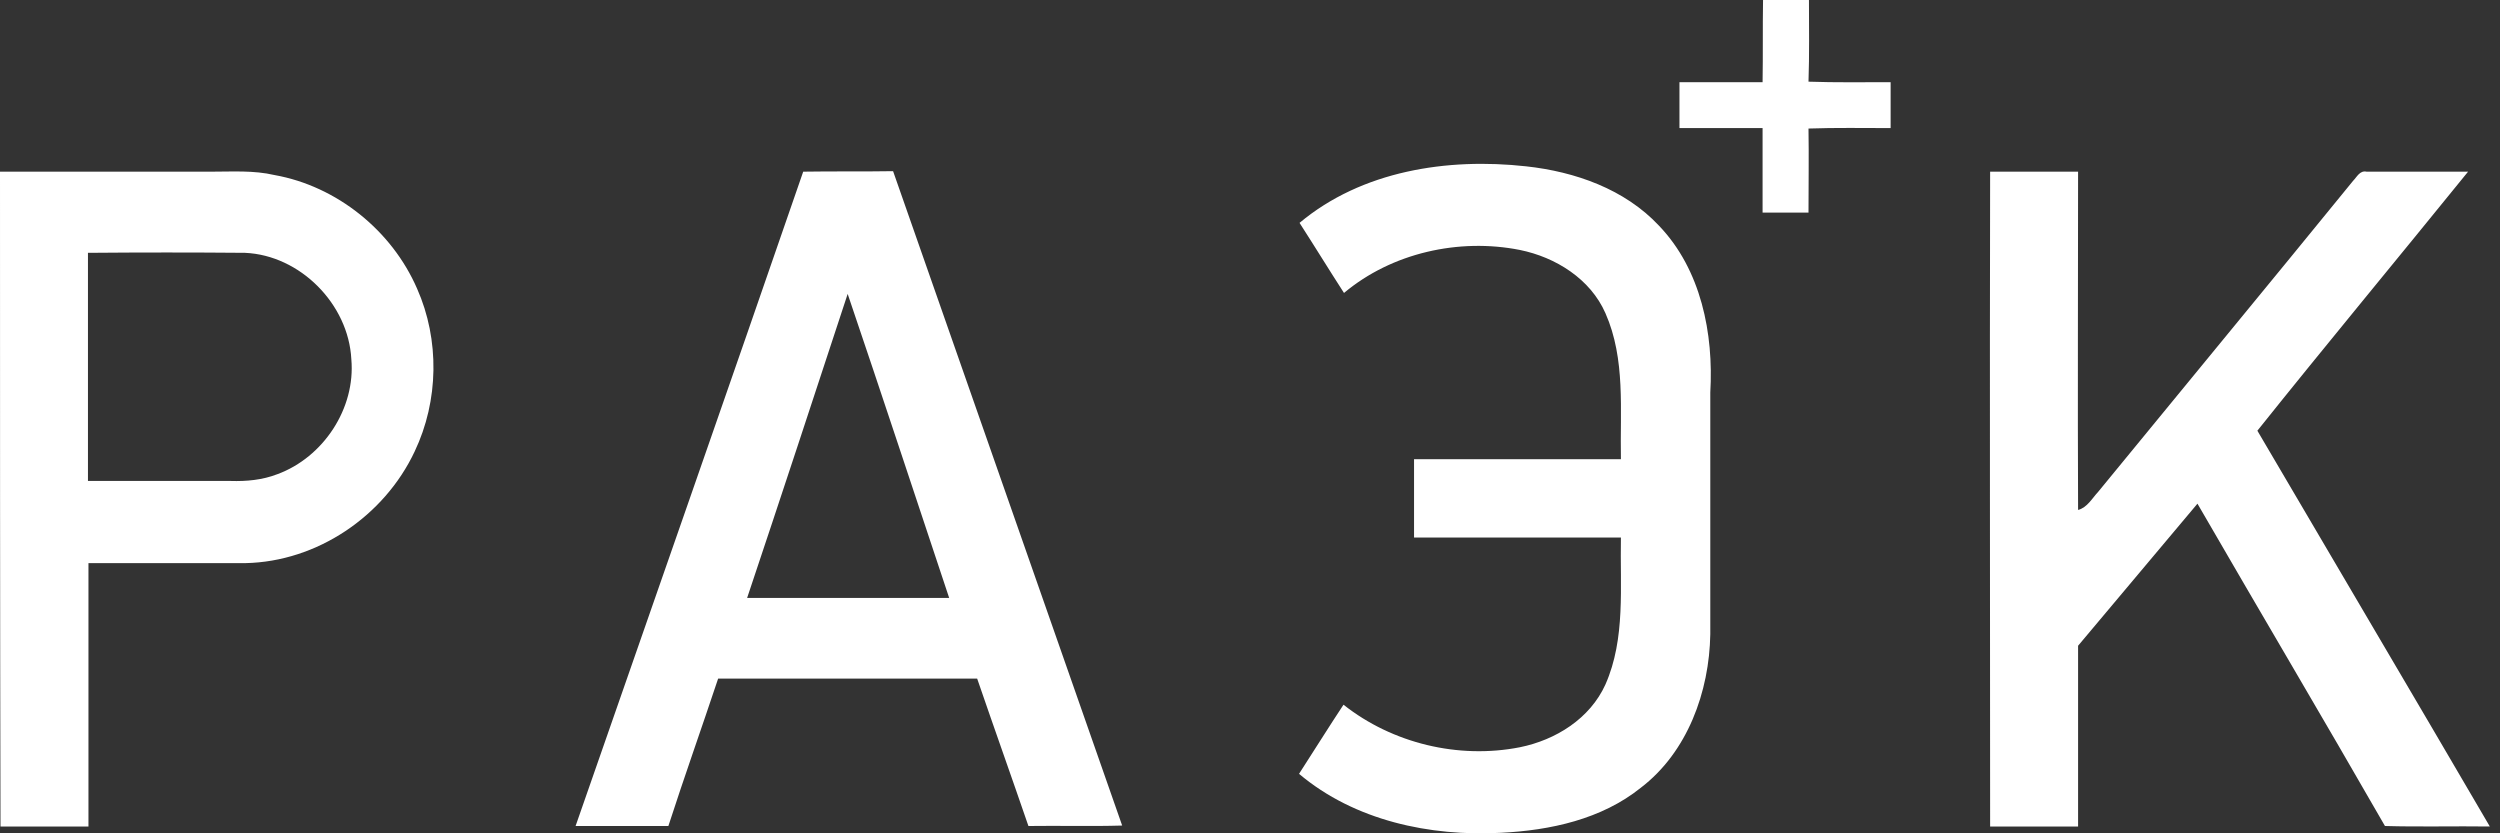 <?xml version="1.0" encoding="UTF-8"?> <svg xmlns="http://www.w3.org/2000/svg" width="60" height="20" viewBox="0 0 60 20" fill="none"><rect x="0" y="0" width="60" height="20" fill="#333333" stroke="none"/><path d="M42.313 0C42.684 0 43.044 0 43.415 0C43.415 0.65 43.427 1.311 43.404 1.96C44.065 1.983 44.726 1.972 45.375 1.972C45.375 2.343 45.375 2.702 45.375 3.074C44.714 3.074 44.053 3.062 43.404 3.085C43.415 3.758 43.404 4.431 43.404 5.103C43.032 5.103 42.673 5.103 42.302 5.103C42.302 4.431 42.302 3.746 42.302 3.074C41.629 3.074 40.968 3.074 40.307 3.074C40.307 2.702 40.307 2.343 40.307 1.972C40.968 1.972 41.641 1.972 42.302 1.972C42.313 1.311 42.302 0.661 42.313 0Z" fill="white"></path><path d="M31.189 5.349C32.685 4.097 34.738 3.783 36.628 3.992C37.8 4.12 38.994 4.537 39.818 5.419C40.827 6.474 41.129 8.005 41.047 9.42C41.047 11.357 41.047 13.294 41.047 15.22C41.024 16.6 40.502 18.05 39.377 18.908C38.438 19.662 37.208 19.929 36.025 19.987C34.32 20.079 32.511 19.697 31.177 18.572C31.537 18.015 31.884 17.458 32.244 16.913C33.416 17.841 35.005 18.224 36.477 17.934C37.336 17.76 38.159 17.249 38.531 16.426C39.018 15.324 38.878 14.071 38.902 12.9C37.255 12.9 35.596 12.9 33.937 12.9C33.937 12.274 33.937 11.647 33.937 11.021C35.596 11.021 37.243 11.021 38.902 11.021C38.878 9.85 39.018 8.62 38.531 7.518C38.171 6.695 37.336 6.173 36.477 5.999C35.016 5.709 33.404 6.068 32.256 7.031C31.896 6.474 31.548 5.906 31.189 5.349ZM0 4.12C1.693 4.12 3.387 4.12 5.08 4.12C5.579 4.12 6.089 4.085 6.588 4.201C8.084 4.468 9.406 5.535 10.01 6.927C10.555 8.156 10.531 9.618 9.952 10.835C9.221 12.39 7.609 13.48 5.892 13.515C4.639 13.515 3.375 13.515 2.123 13.515C2.123 15.626 2.123 17.725 2.123 19.836C1.415 19.836 0.708 19.836 0.012 19.836C7.08054e-07 14.593 0 9.362 0 4.12ZM2.111 6.068C2.111 7.889 2.111 9.722 2.111 11.543C3.248 11.543 4.396 11.543 5.533 11.543C5.915 11.555 6.298 11.52 6.658 11.38C7.759 10.975 8.537 9.803 8.432 8.62C8.363 7.298 7.203 6.126 5.88 6.068C4.639 6.057 3.375 6.057 2.111 6.068ZM19.277 4.12C19.996 4.108 20.715 4.12 21.434 4.108C23.267 9.339 25.099 14.582 26.932 19.813C26.178 19.836 25.436 19.813 24.682 19.824C24.276 18.641 23.858 17.47 23.452 16.287C21.376 16.287 19.312 16.287 17.235 16.287C16.841 17.47 16.424 18.641 16.041 19.824C15.299 19.824 14.556 19.824 13.814 19.824C15.635 14.593 17.468 9.362 19.277 4.12ZM17.931 14.35C19.544 14.35 21.167 14.35 22.78 14.35C21.968 11.914 21.167 9.478 20.344 7.054C19.544 9.49 18.743 11.926 17.931 14.35ZM47.763 4.12C48.471 4.12 49.178 4.12 49.874 4.12C49.874 6.822 49.862 9.536 49.874 12.239C50.094 12.181 50.21 11.96 50.361 11.798C52.402 9.304 54.444 6.834 56.474 4.34C56.566 4.247 56.636 4.085 56.798 4.12C57.61 4.12 58.422 4.12 59.234 4.12C57.552 6.196 55.847 8.249 54.177 10.337C56.033 13.503 57.9 16.658 59.756 19.836C58.921 19.824 58.074 19.848 57.239 19.824C55.754 17.238 54.235 14.675 52.739 12.088C51.788 13.225 50.825 14.361 49.874 15.498C49.874 16.948 49.874 18.386 49.874 19.836C49.166 19.836 48.459 19.836 47.763 19.836C47.763 14.593 47.751 9.362 47.763 4.12Z" fill="white"></path></svg> 